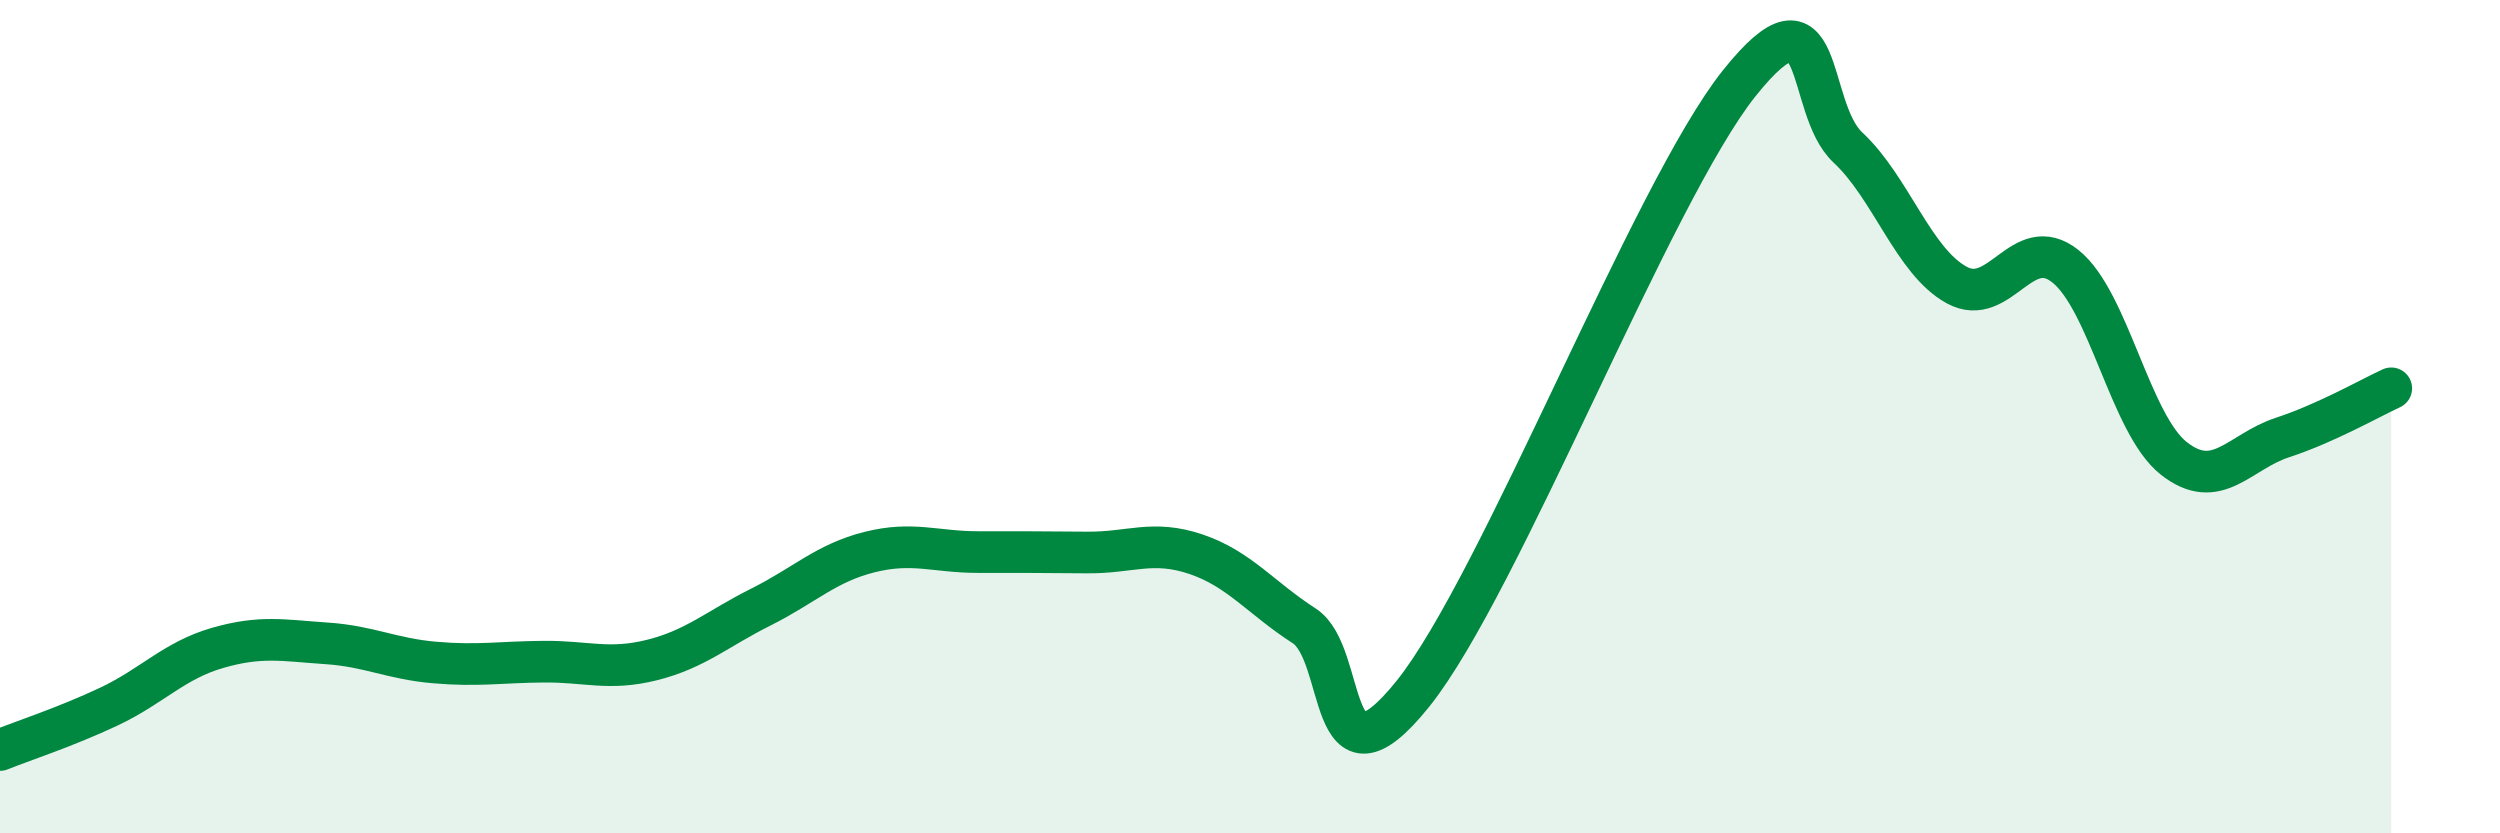 
    <svg width="60" height="20" viewBox="0 0 60 20" xmlns="http://www.w3.org/2000/svg">
      <path
        d="M 0,18 C 0.52,17.79 1.57,17.45 2.61,16.96 C 3.65,16.47 4.18,15.85 5.22,15.55 C 6.26,15.25 6.79,15.37 7.83,15.44 C 8.87,15.51 9.39,15.81 10.43,15.9 C 11.47,15.99 12,15.89 13.04,15.88 C 14.08,15.87 14.61,16.1 15.65,15.84 C 16.69,15.58 17.22,15.09 18.26,14.57 C 19.3,14.05 19.83,13.51 20.87,13.25 C 21.91,12.99 22.44,13.25 23.48,13.25 C 24.52,13.25 25.05,13.25 26.09,13.26 C 27.13,13.27 27.66,12.95 28.7,13.3 C 29.74,13.65 30.26,14.35 31.3,15.02 C 32.34,15.69 31.82,19.25 33.91,16.65 C 36,14.05 39.65,4.62 41.74,2 C 43.83,-0.62 43.31,2.57 44.35,3.54 C 45.39,4.51 45.92,6.27 46.96,6.84 C 48,7.41 48.53,5.56 49.57,6.39 C 50.61,7.22 51.13,10.18 52.17,11 C 53.21,11.82 53.74,10.84 54.78,10.5 C 55.82,10.16 56.87,9.56 57.39,9.32L57.39 20L0 20Z"
        fill="#008740"
        opacity="0.1"
        stroke-linecap="round"
        stroke-linejoin="round"
      />
      <path
        d="M 0,18 C 0.52,17.79 1.57,17.45 2.61,16.96 C 3.65,16.47 4.18,15.85 5.22,15.55 C 6.26,15.25 6.79,15.37 7.83,15.44 C 8.87,15.51 9.39,15.81 10.43,15.9 C 11.47,15.99 12,15.89 13.04,15.88 C 14.08,15.87 14.61,16.1 15.65,15.84 C 16.69,15.58 17.22,15.09 18.26,14.57 C 19.3,14.05 19.83,13.51 20.87,13.25 C 21.91,12.99 22.44,13.25 23.48,13.25 C 24.52,13.25 25.05,13.25 26.09,13.26 C 27.13,13.27 27.66,12.95 28.7,13.3 C 29.74,13.65 30.26,14.35 31.3,15.02 C 32.34,15.69 31.82,19.25 33.91,16.65 C 36,14.05 39.65,4.62 41.74,2 C 43.83,-0.62 43.31,2.57 44.35,3.54 C 45.39,4.51 45.92,6.27 46.96,6.84 C 48,7.41 48.53,5.56 49.57,6.39 C 50.61,7.22 51.13,10.18 52.17,11 C 53.21,11.82 53.74,10.84 54.78,10.5 C 55.82,10.16 56.87,9.56 57.39,9.32"
        stroke="#008740"
        stroke-width="1"
        fill="none"
        stroke-linecap="round"
        stroke-linejoin="round"
      />
    </svg>
  